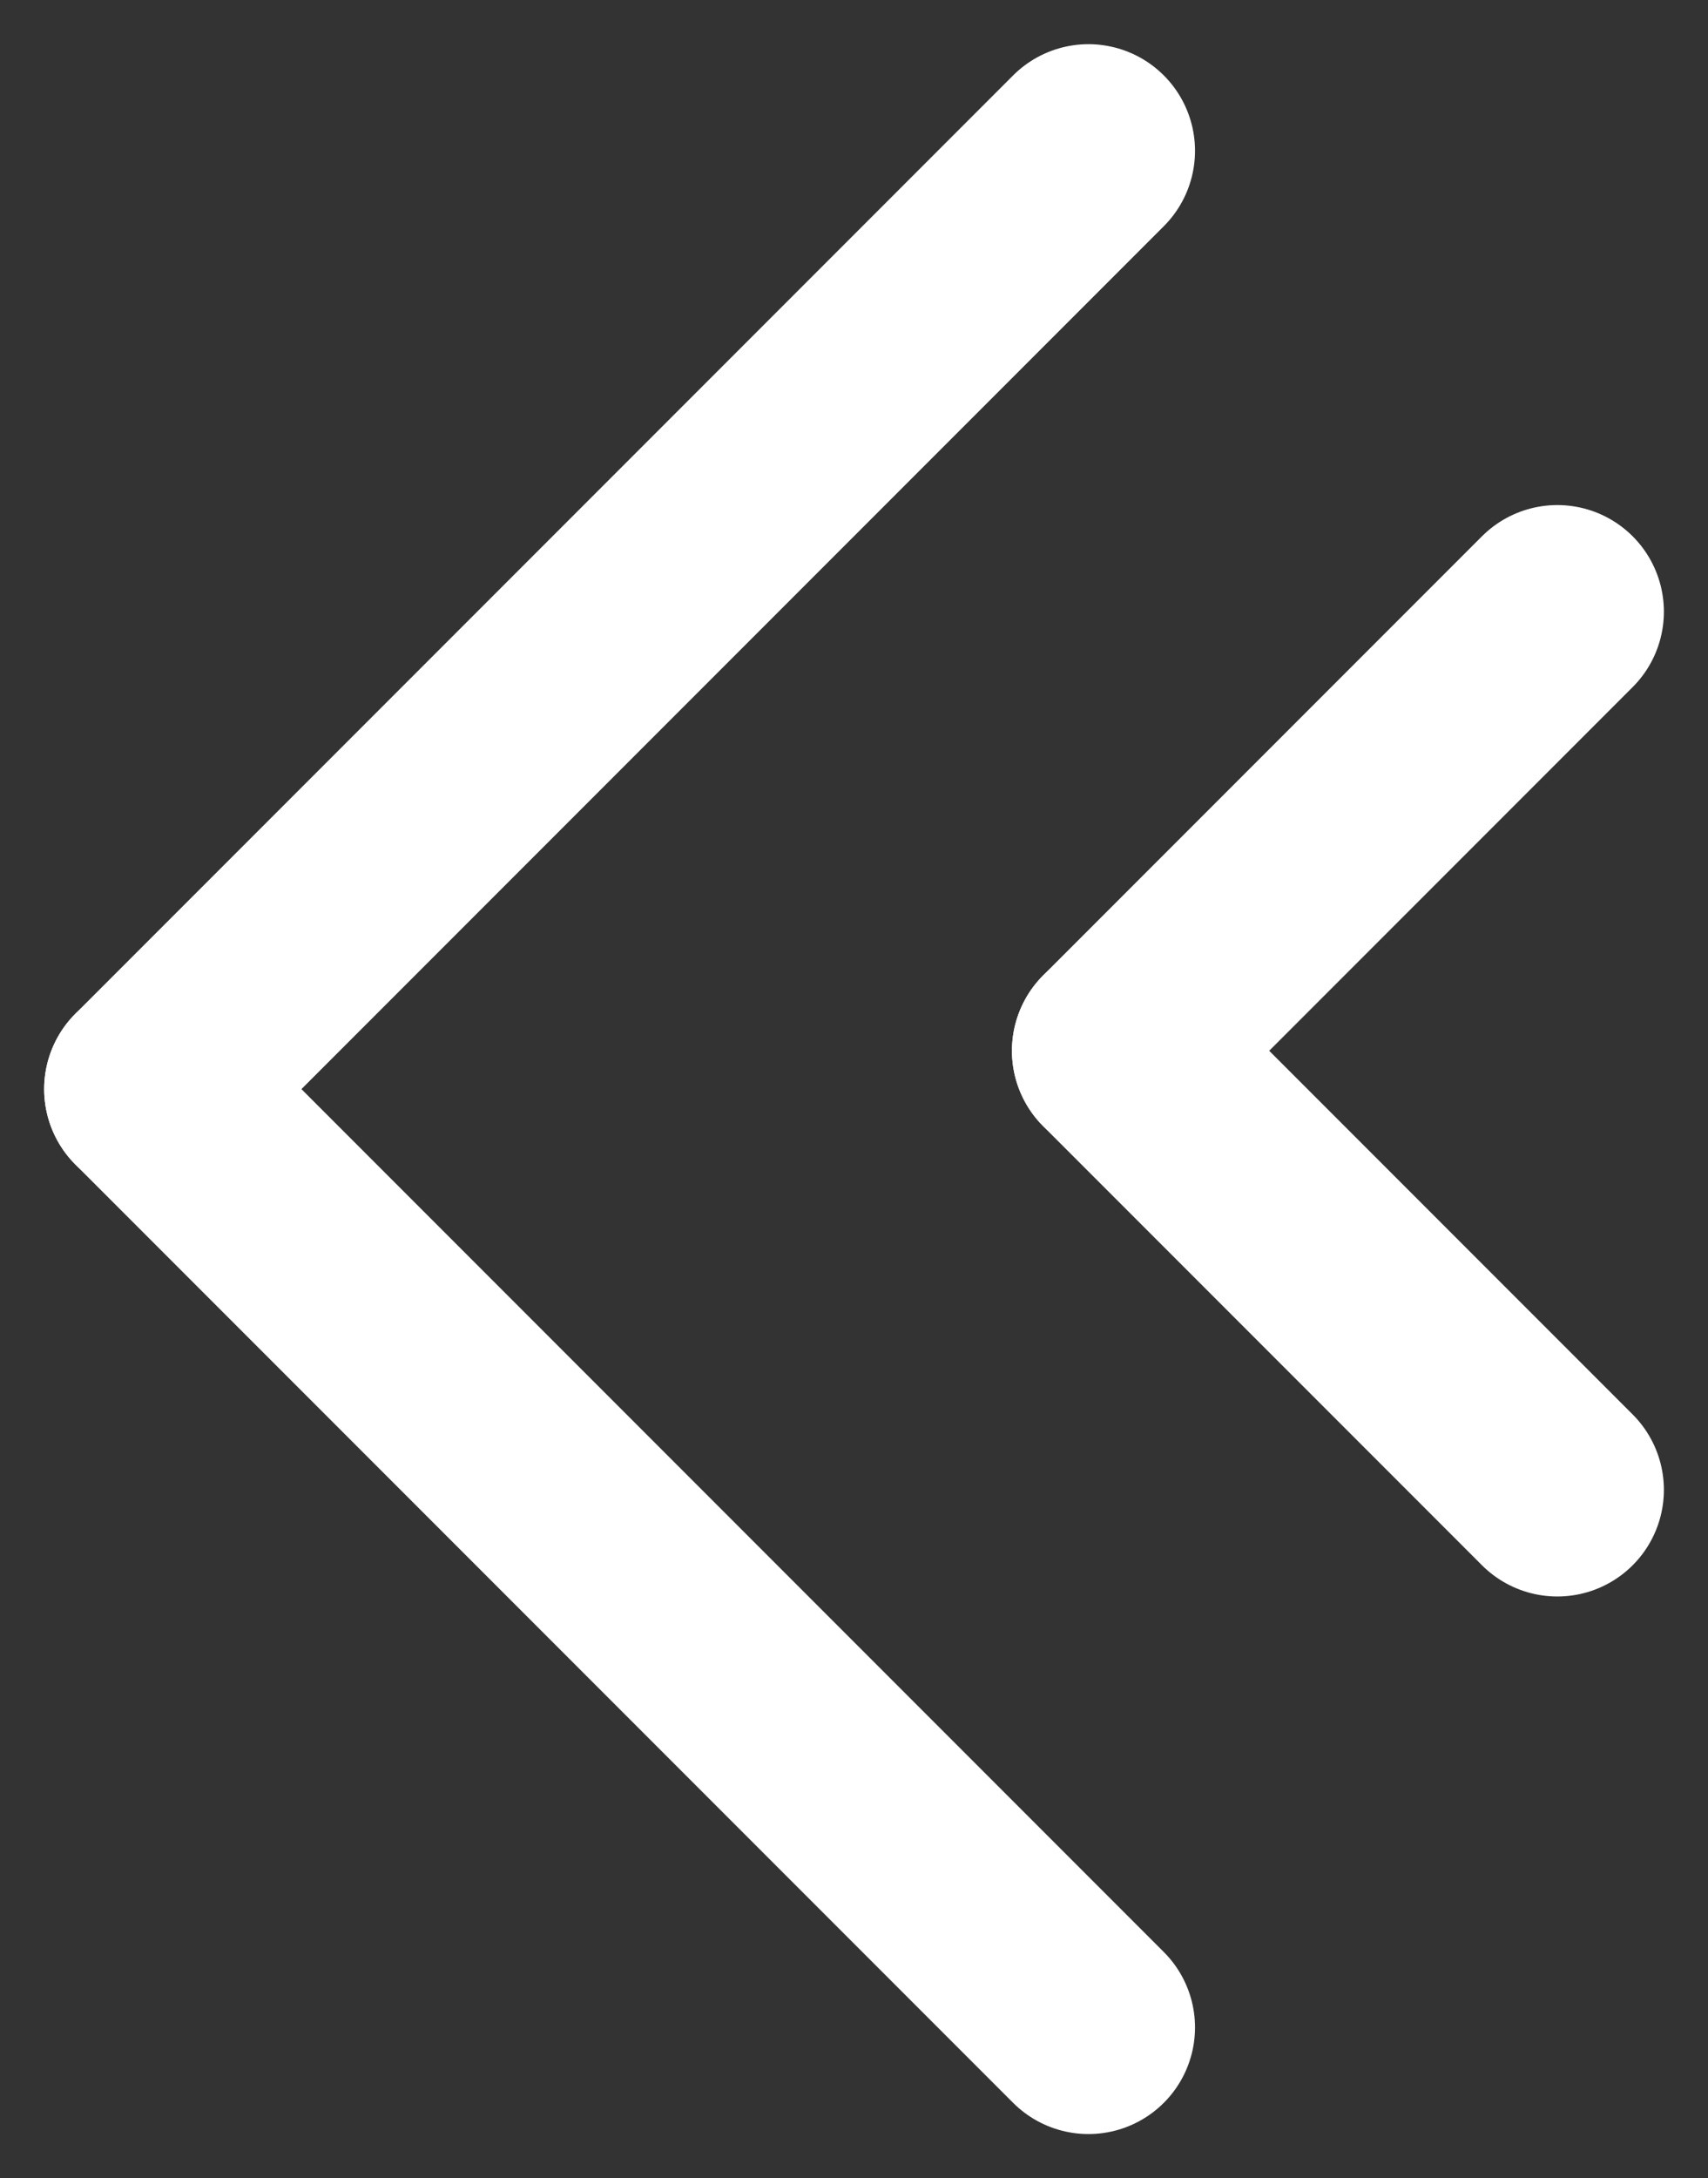 <svg xmlns="http://www.w3.org/2000/svg" width="40.071" height="51.071" viewBox="0 0 40.071 51.071"><rect x="0" y="0" width="40.071" height="51.071" fill="#333333" stroke="none"/><g transform="translate(3.536 3.536)"><g transform="translate(0)"><line x1="22" y2="22" fill="none" stroke="#fff" stroke-linecap="round" stroke-width="5"/><line x2="22" y2="22" transform="translate(0 22)" fill="none" stroke="#fff" stroke-linecap="round" stroke-width="5"/></g><g transform="translate(22.705 10.806)"><line x1="10.295" y2="10.295" fill="none" stroke="#fff" stroke-linecap="round" stroke-width="5"/><line x2="10.295" y2="10.295" transform="translate(0 10.295)" fill="none" stroke="#fff" stroke-linecap="round" stroke-width="5"/></g></g></svg>